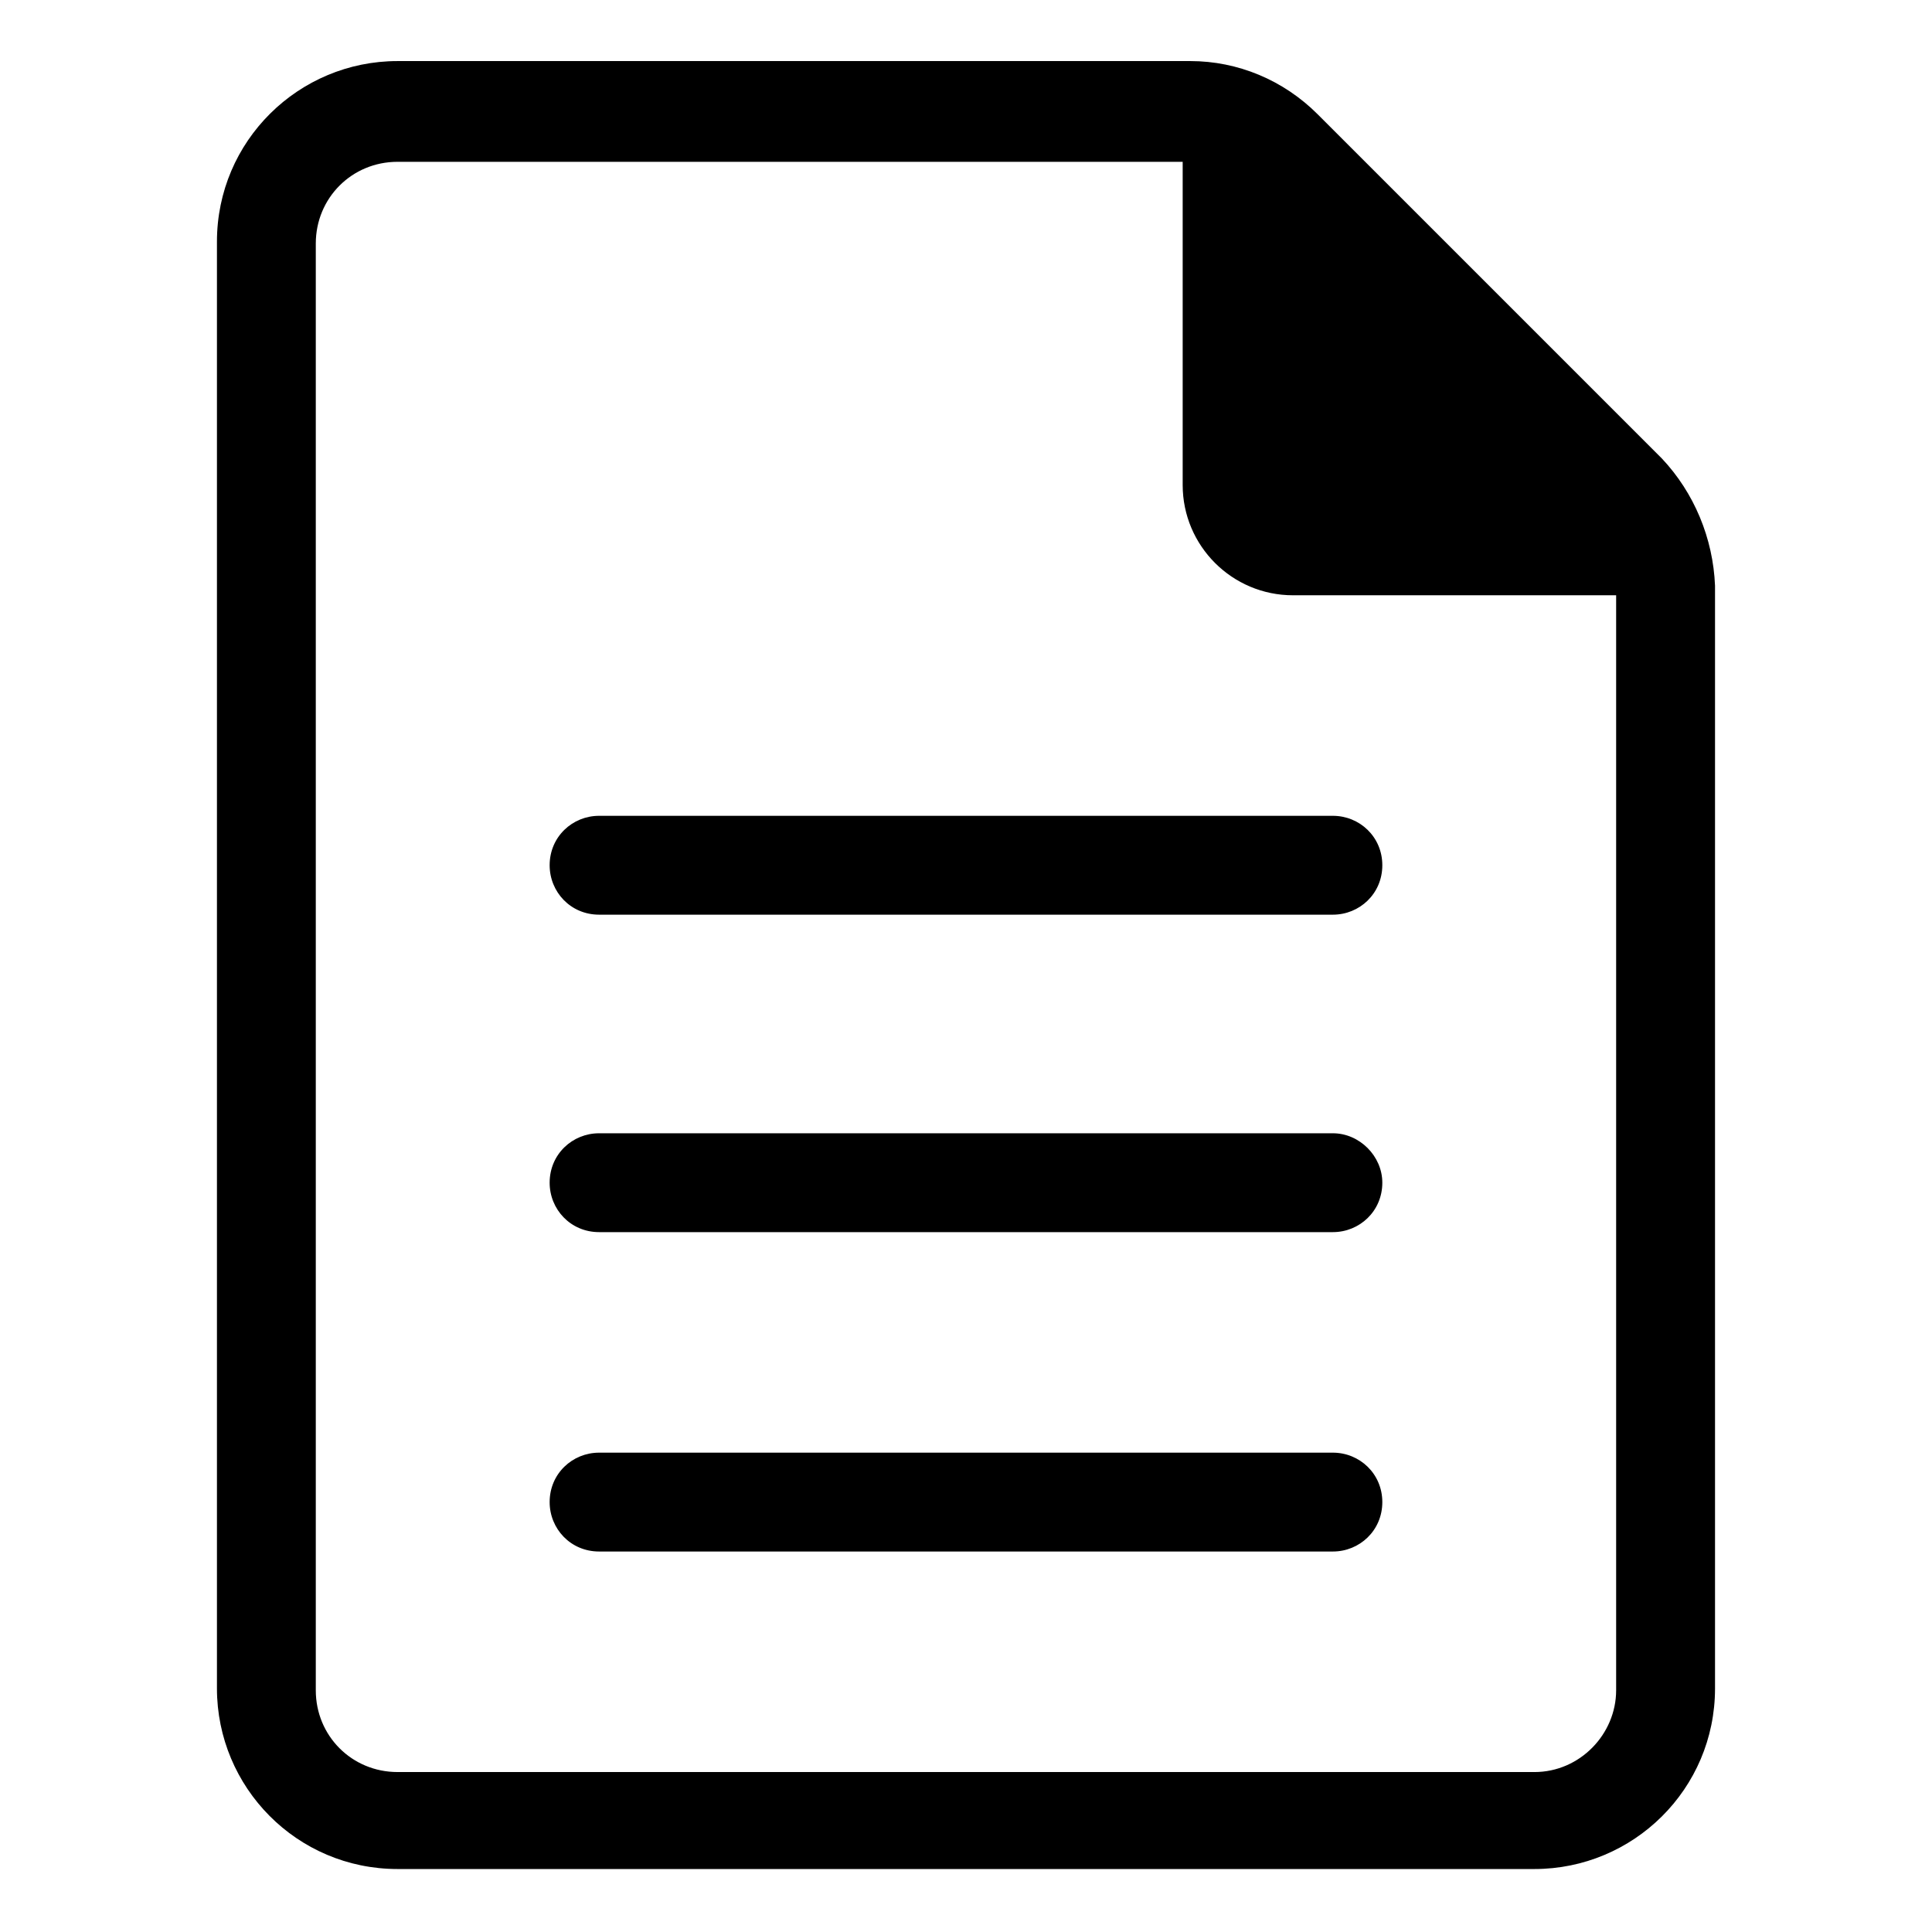 <?xml version="1.0" encoding="UTF-8"?>
<!-- The Best Svg Icon site in the world: iconSvg.co, Visit us! https://iconsvg.co -->
<svg fill="#000000" width="800px" height="800px" version="1.1" viewBox="144 144 512 512" xmlns="http://www.w3.org/2000/svg">
 <g>
  <path d="m584.39 265.48-91.191-91.191c-9.07-9.07-21.16-14.105-33.754-14.105h-210.09c-26.199 0-47.863 21.16-47.863 47.863v383.4c0 26.199 21.16 47.863 47.863 47.863h301.28c26.199 0 47.863-21.16 47.863-47.863v-292.21c-0.504-12.594-5.543-24.684-14.105-33.754zm-33.758 348.13h-301.28c-12.09 0-21.664-9.574-21.664-21.664v-383.4c0-12.09 9.574-21.664 21.664-21.664h208.07v85.648c0 16.121 13.098 29.223 29.223 29.223h85.648v290.2c-0.004 11.586-9.574 21.66-21.668 21.66z"/>
  <path d="m497.23 528.97h-194.47c-7.055 0-13.098 5.543-13.098 13.098 0 7.055 5.543 13.098 13.098 13.098h194.47c7.055 0 13.098-5.543 13.098-13.098 0-7.555-6.047-13.098-13.098-13.098z"/>
  <path d="m497.23 444.33h-194.47c-7.055 0-13.098 5.543-13.098 13.098 0 7.055 5.543 13.098 13.098 13.098h194.47c7.055 0 13.098-5.543 13.098-13.098 0-7.051-6.047-13.098-13.098-13.098z"/>
  <path d="m497.23 360.2h-194.47c-7.055 0-13.098 5.543-13.098 13.098 0 7.055 5.543 13.098 13.098 13.098h194.47c7.055 0 13.098-5.543 13.098-13.098 0-7.559-6.047-13.098-13.098-13.098z"/>
 </g>
</svg>